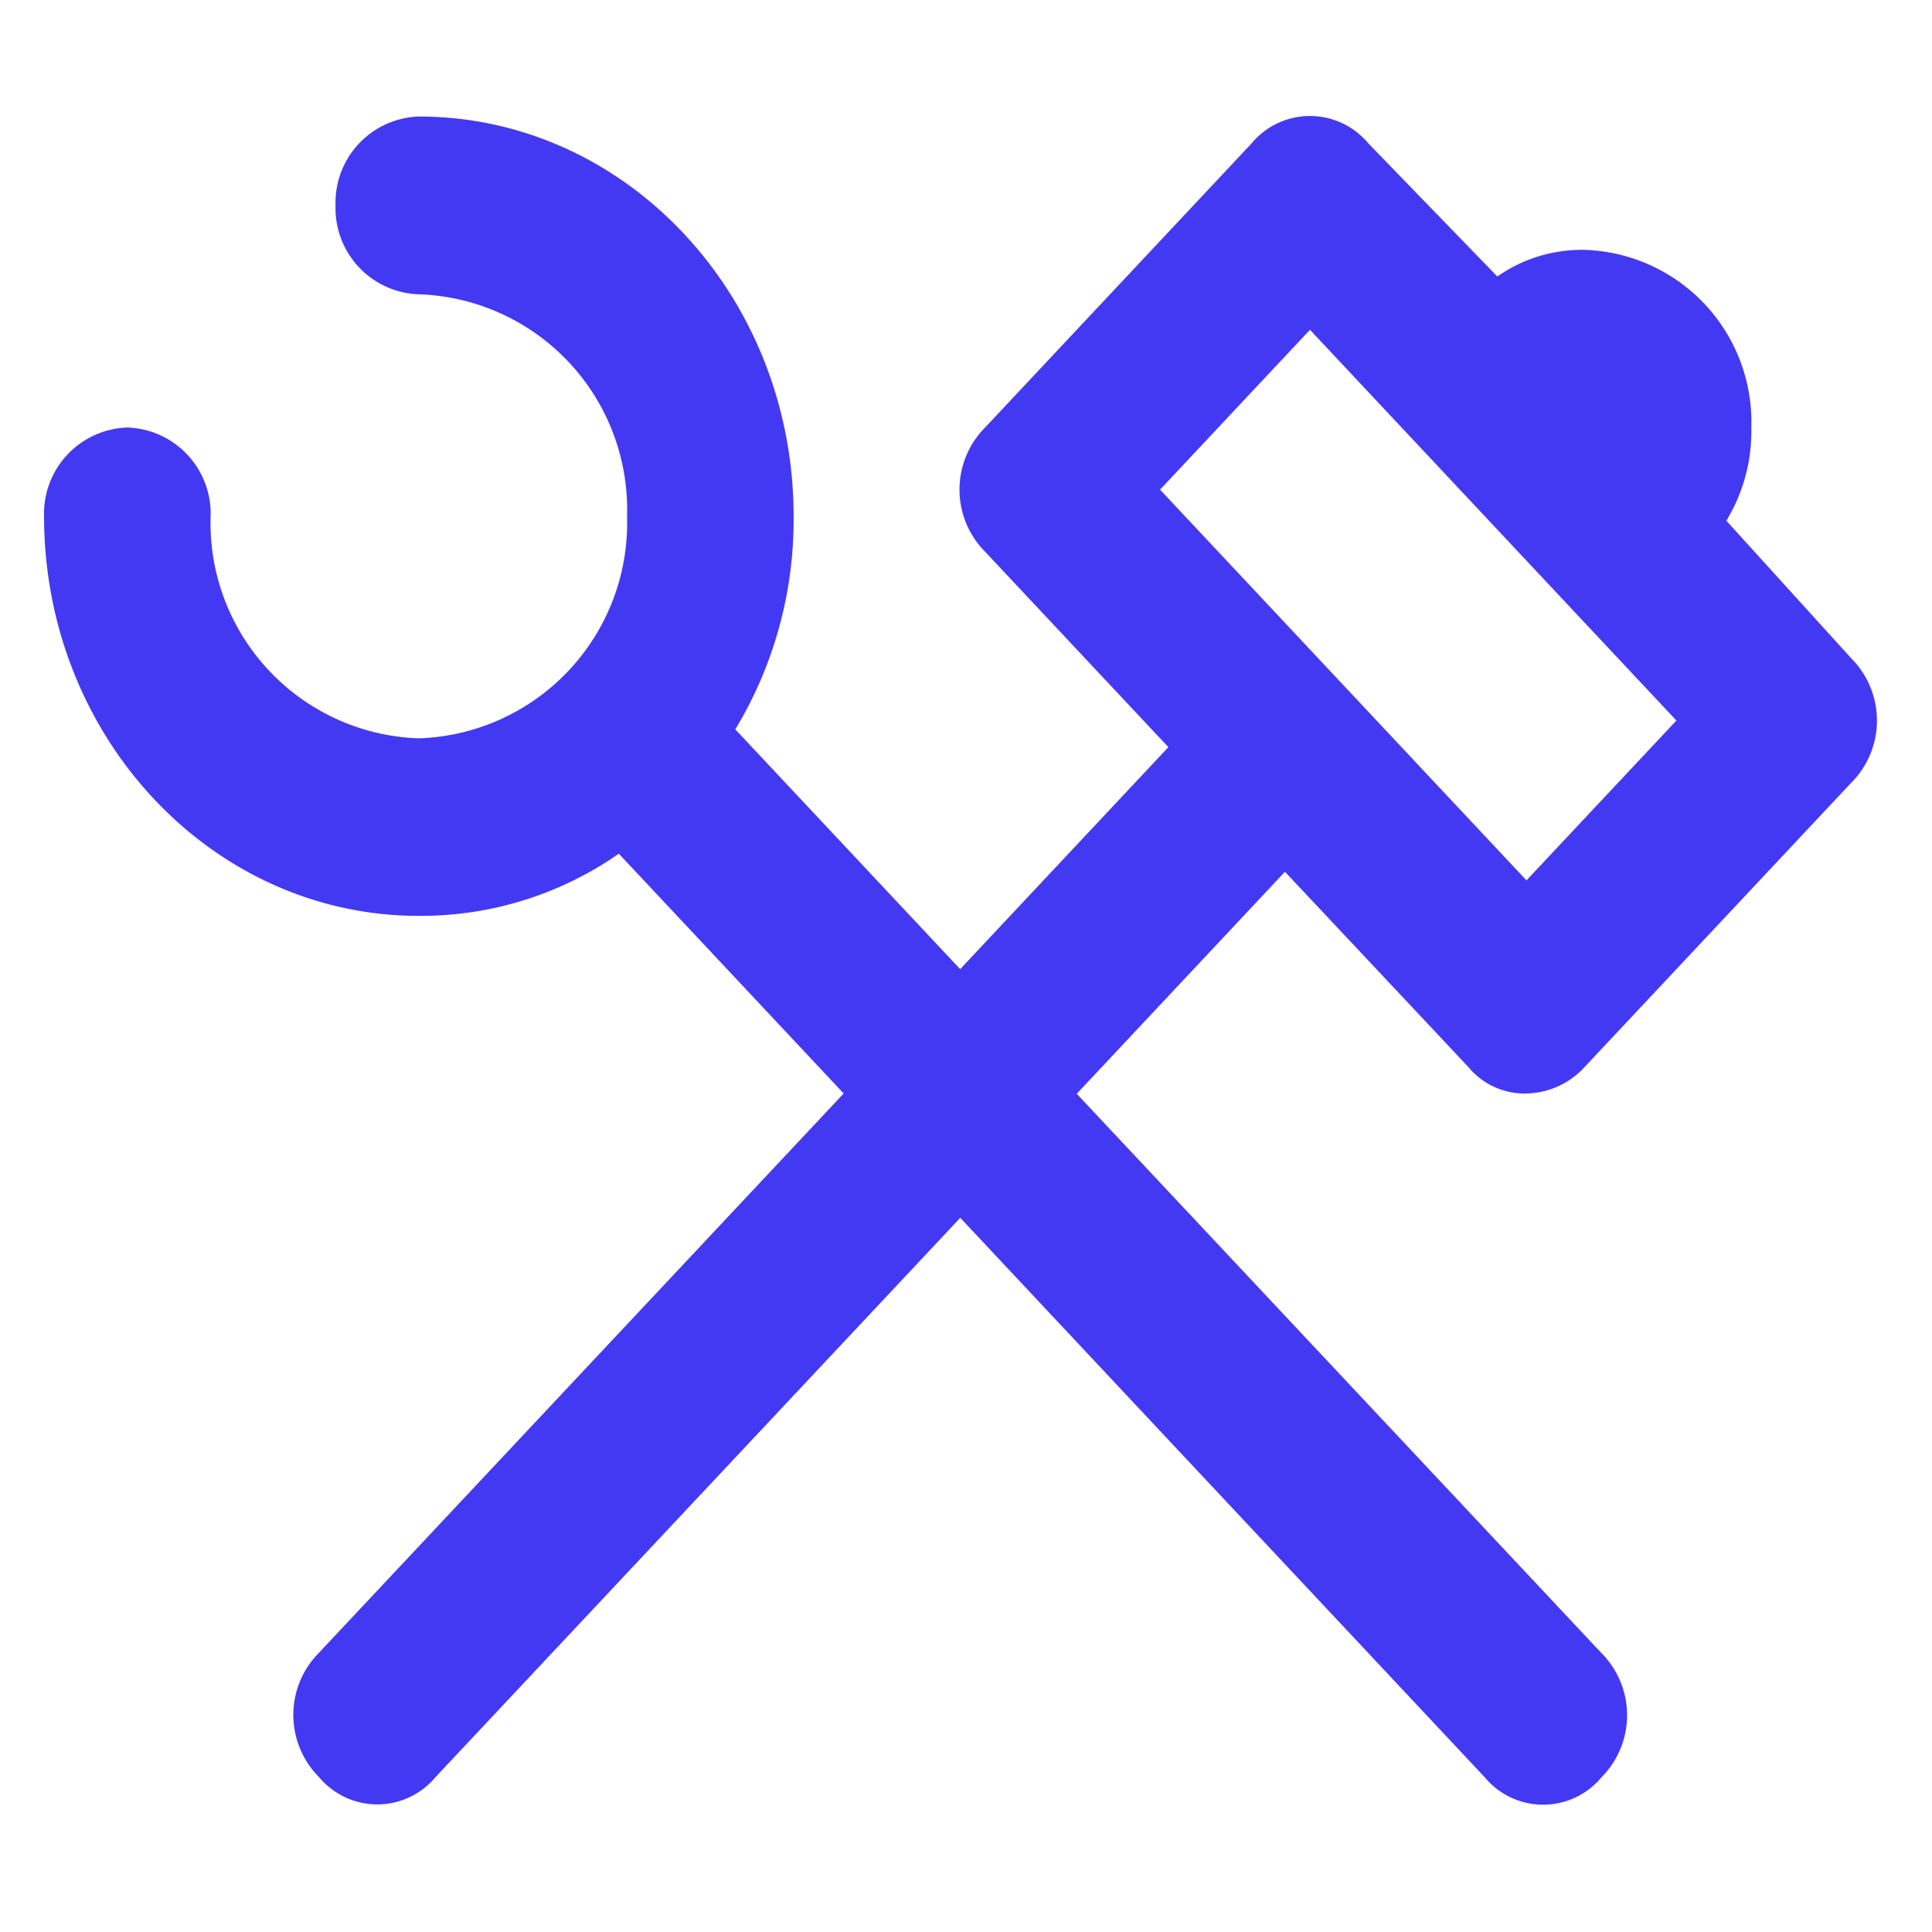 <svg xmlns="http://www.w3.org/2000/svg" width="57" height="57" viewBox="0 0 57 57">
  <g id="Layer_2" data-name="Layer 2" transform="translate(-0.123 -0.123)">
    <g id="invisible_box" data-name="invisible box">
      <rect id="Rectangle_1203" data-name="Rectangle 1203" width="57" height="57" transform="translate(0.123 0.123)" fill="none"/>
    </g>
    <g id="icons_Q2" data-name="icons Q2" transform="translate(1.423 3.546)">
      <path id="Path_5427" data-name="Path 5427" d="M44.016,33.037a2.149,2.149,0,0,0,1.72.786,2.386,2.386,0,0,0,1.72-.786l7.863-8.383a2.6,2.6,0,0,0,0-3.668l-3.686-4.061a5.086,5.086,0,0,0,.737-2.751,5.085,5.085,0,0,0-4.914-5.24,4.34,4.34,0,0,0-2.58.786l-3.808-3.93a2.238,2.238,0,0,0-3.44,0l-7.863,8.383a2.6,2.6,0,0,0,0,3.668l5.406,5.764-6.143,6.55-6.634-7.074a11.953,11.953,0,0,0,1.72-6.288C24.114,10.283,19.163,5,13.057,5A2.542,2.542,0,0,0,10.6,7.625a2.542,2.542,0,0,0,2.457,2.62,6.356,6.356,0,0,1,6.143,6.55,6.356,6.356,0,0,1-6.143,6.55,6.356,6.356,0,0,1-6.143-6.55,2.542,2.542,0,0,0-2.457-2.62A2.542,2.542,0,0,0,2,16.794c0,6.511,4.95,11.789,11.057,11.789a10.21,10.21,0,0,0,5.9-1.834l6.634,7.074-15.48,16.5a2.6,2.6,0,0,0,0,3.668,2.238,2.238,0,0,0,3.44,0l15.48-16.5L44.507,54a2.238,2.238,0,0,0,3.44,0,2.6,2.6,0,0,0,0-3.668l-15.48-16.5,6.143-6.55ZM34.925,16.008l4.423-4.716L50.159,22.82l-4.423,4.716Z" transform="translate(-2 -4.985)" fill="#4339f2"/>
    </g>
  </g>
</svg>
